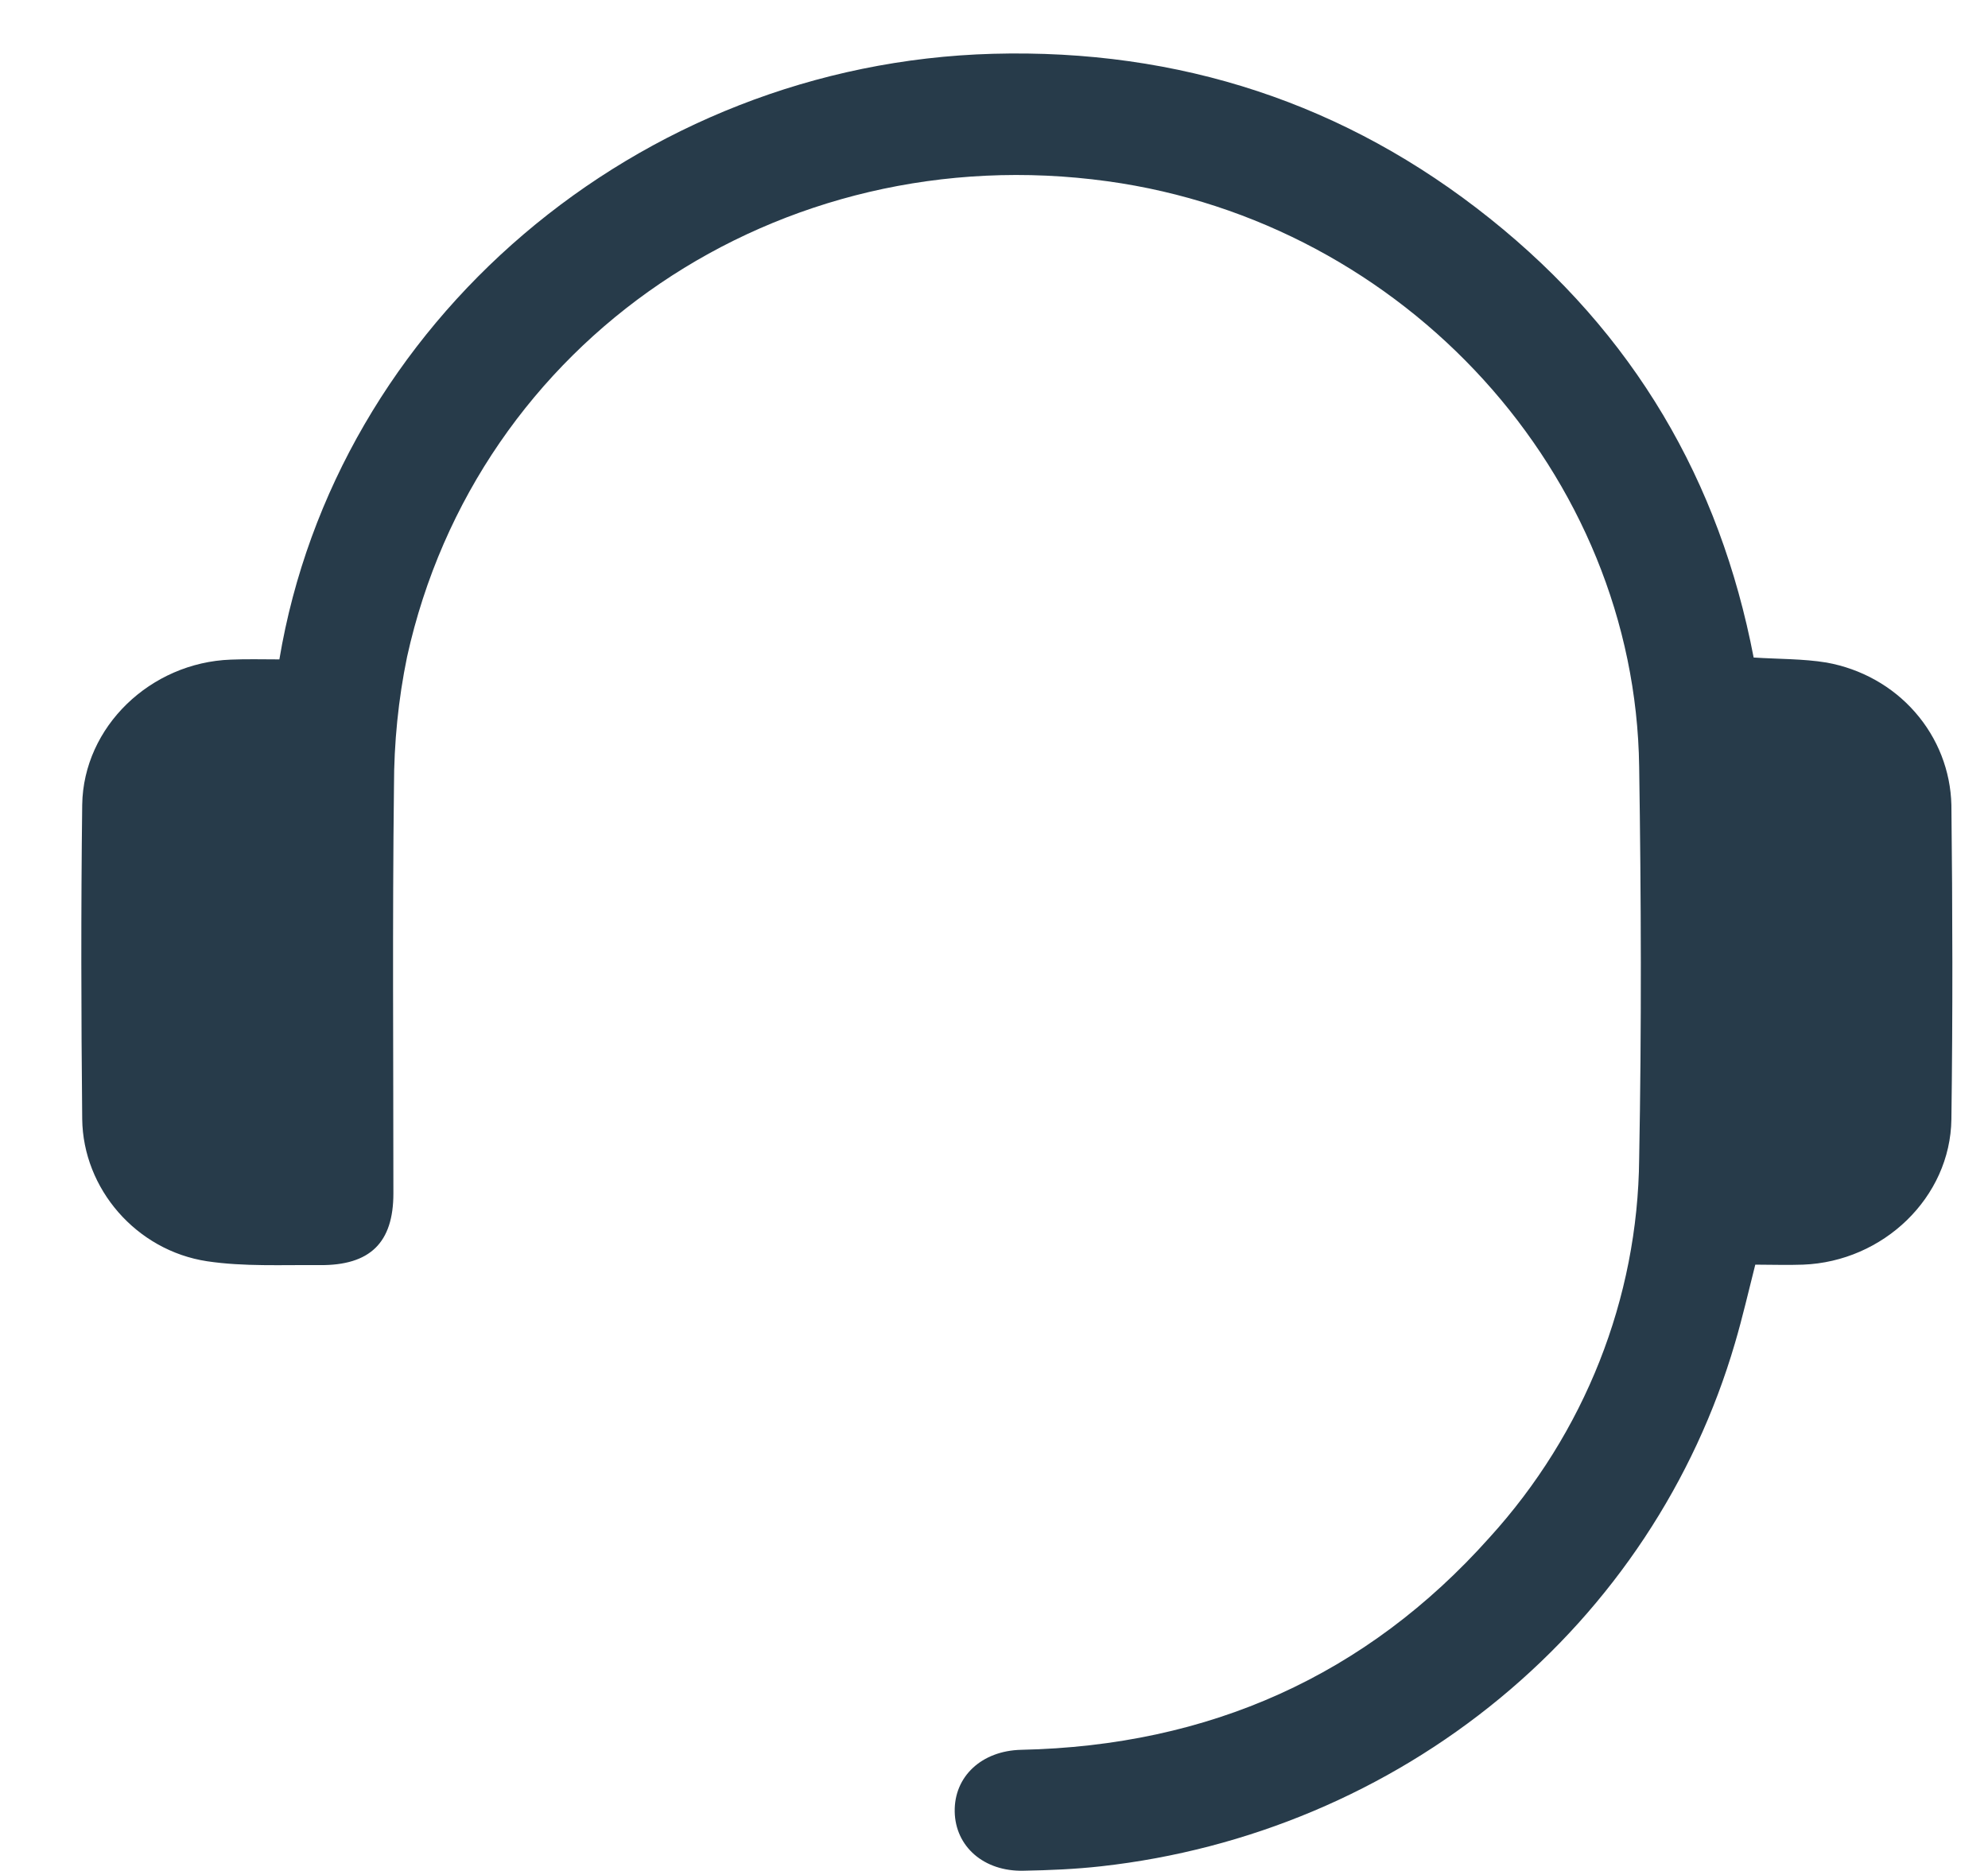 <svg width="17" height="16" viewBox="0 0 17 16" fill="none" xmlns="http://www.w3.org/2000/svg">
<path d="M2.389 5.639C2.87 2.765 5.445 0.544 8.491 0.46C10.085 0.417 11.509 0.884 12.741 1.869C13.974 2.854 14.706 4.114 14.996 5.623C15.21 5.637 15.418 5.633 15.619 5.666C15.914 5.719 16.182 5.868 16.376 6.09C16.571 6.312 16.68 6.593 16.687 6.884C16.697 7.78 16.699 8.676 16.687 9.572C16.678 10.24 16.105 10.789 15.418 10.815C15.285 10.82 15.152 10.815 15.01 10.815C14.952 11.043 14.901 11.267 14.836 11.487C14.49 12.671 13.79 13.728 12.825 14.524C11.861 15.32 10.674 15.82 9.417 15.96C9.194 15.985 8.972 15.994 8.752 15.998C8.413 16.006 8.169 15.791 8.164 15.492C8.159 15.192 8.394 14.972 8.732 14.964C10.341 14.93 11.684 14.329 12.737 13.149C13.551 12.254 14.006 11.104 14.017 9.909C14.038 8.792 14.034 7.674 14.017 6.557C13.984 4.058 12.018 1.9 9.47 1.55C6.661 1.163 4.078 2.91 3.481 5.617C3.406 5.981 3.369 6.353 3.369 6.725C3.355 7.885 3.364 9.046 3.364 10.206C3.364 10.627 3.165 10.823 2.733 10.819C2.412 10.816 2.086 10.833 1.771 10.786C1.165 10.694 0.71 10.166 0.703 9.57C0.694 8.674 0.692 7.778 0.703 6.882C0.713 6.215 1.287 5.666 1.973 5.641C2.11 5.635 2.243 5.639 2.389 5.639Z" fill="#273B4A"/>
</svg>
